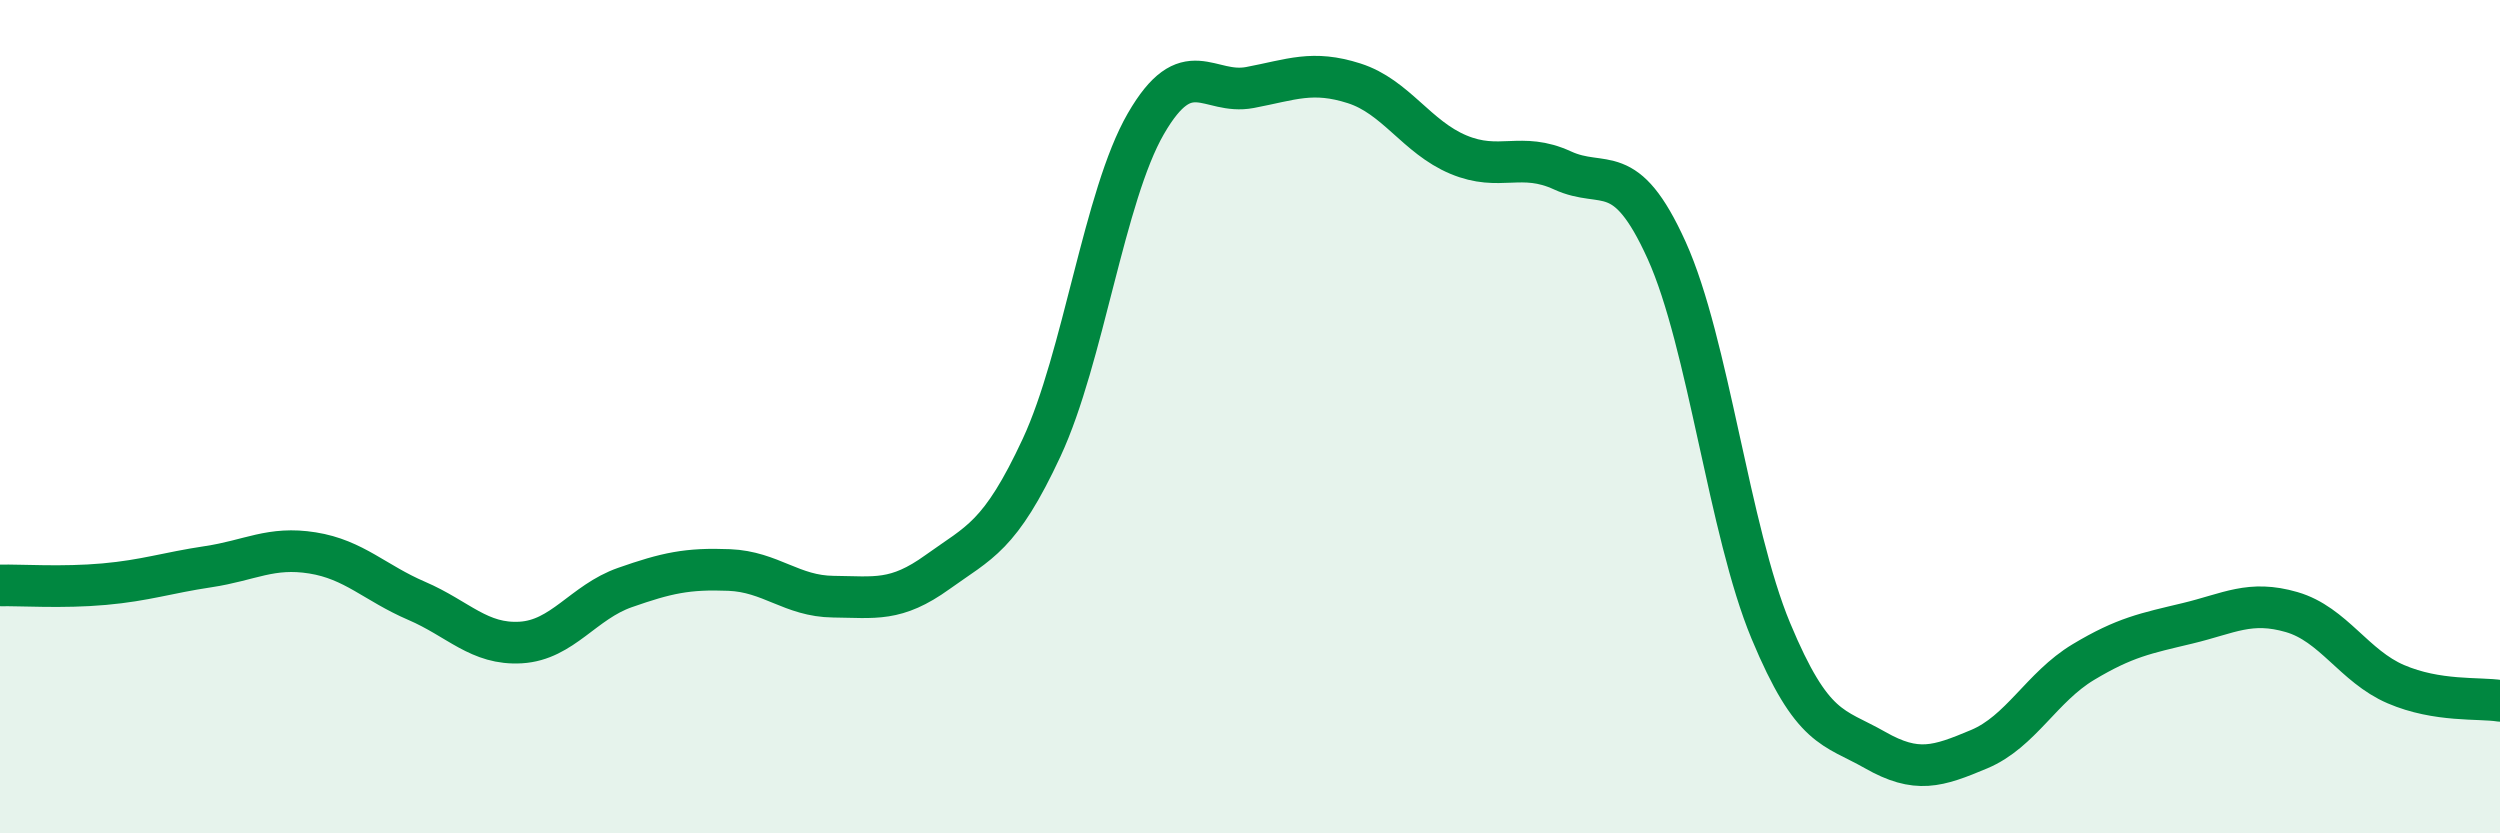 
    <svg width="60" height="20" viewBox="0 0 60 20" xmlns="http://www.w3.org/2000/svg">
      <path
        d="M 0,14.05 C 0.5,14.04 1.5,14.11 2.5,14.02 C 3.5,13.93 4,13.75 5,13.6 C 6,13.45 6.5,13.11 7.5,13.27 C 8.5,13.43 9,13.99 10,14.42 C 11,14.85 11.5,15.48 12.5,15.42 C 13.5,15.36 14,14.45 15,14.1 C 16,13.75 16.5,13.64 17.5,13.68 C 18.5,13.72 19,14.31 20,14.32 C 21,14.33 21.5,14.45 22.5,13.73 C 23.5,13.01 24,12.89 25,10.74 C 26,8.59 26.5,4.7 27.5,2.97 C 28.5,1.24 29,2.29 30,2.1 C 31,1.91 31.5,1.68 32.5,2 C 33.5,2.32 34,3.29 35,3.71 C 36,4.13 36.5,3.63 37.5,4.09 C 38.5,4.55 39,3.8 40,6.01 C 41,8.22 41.5,12.74 42.5,15.14 C 43.5,17.54 44,17.43 45,18 C 46,18.57 46.5,18.4 47.5,17.98 C 48.5,17.56 49,16.49 50,15.89 C 51,15.29 51.5,15.2 52.5,14.96 C 53.5,14.72 54,14.4 55,14.69 C 56,14.98 56.5,15.99 57.5,16.42 C 58.5,16.85 59.5,16.74 60,16.82L60 20L0 20Z"
        fill="#008740"
        opacity="0.1"
        stroke-linecap="round"
        stroke-linejoin="round"
      />
      <path
        d="M 0,14.05 C 0.5,14.04 1.5,14.11 2.5,14.02 C 3.5,13.93 4,13.75 5,13.6 C 6,13.45 6.5,13.11 7.5,13.27 C 8.5,13.43 9,13.99 10,14.42 C 11,14.85 11.5,15.48 12.5,15.42 C 13.5,15.36 14,14.45 15,14.1 C 16,13.75 16.5,13.64 17.5,13.68 C 18.5,13.72 19,14.31 20,14.32 C 21,14.33 21.5,14.45 22.5,13.73 C 23.5,13.01 24,12.89 25,10.74 C 26,8.59 26.5,4.7 27.5,2.97 C 28.5,1.24 29,2.29 30,2.1 C 31,1.91 31.5,1.68 32.5,2 C 33.5,2.32 34,3.29 35,3.71 C 36,4.13 36.5,3.63 37.5,4.09 C 38.5,4.55 39,3.8 40,6.01 C 41,8.22 41.5,12.74 42.5,15.14 C 43.5,17.54 44,17.43 45,18 C 46,18.57 46.5,18.4 47.5,17.98 C 48.5,17.56 49,16.49 50,15.89 C 51,15.29 51.5,15.2 52.5,14.96 C 53.5,14.72 54,14.4 55,14.69 C 56,14.98 56.5,15.99 57.5,16.42 C 58.5,16.85 59.5,16.74 60,16.82"
        stroke="#008740"
        stroke-width="1"
        fill="none"
        stroke-linecap="round"
        stroke-linejoin="round"
      />
    </svg>
  